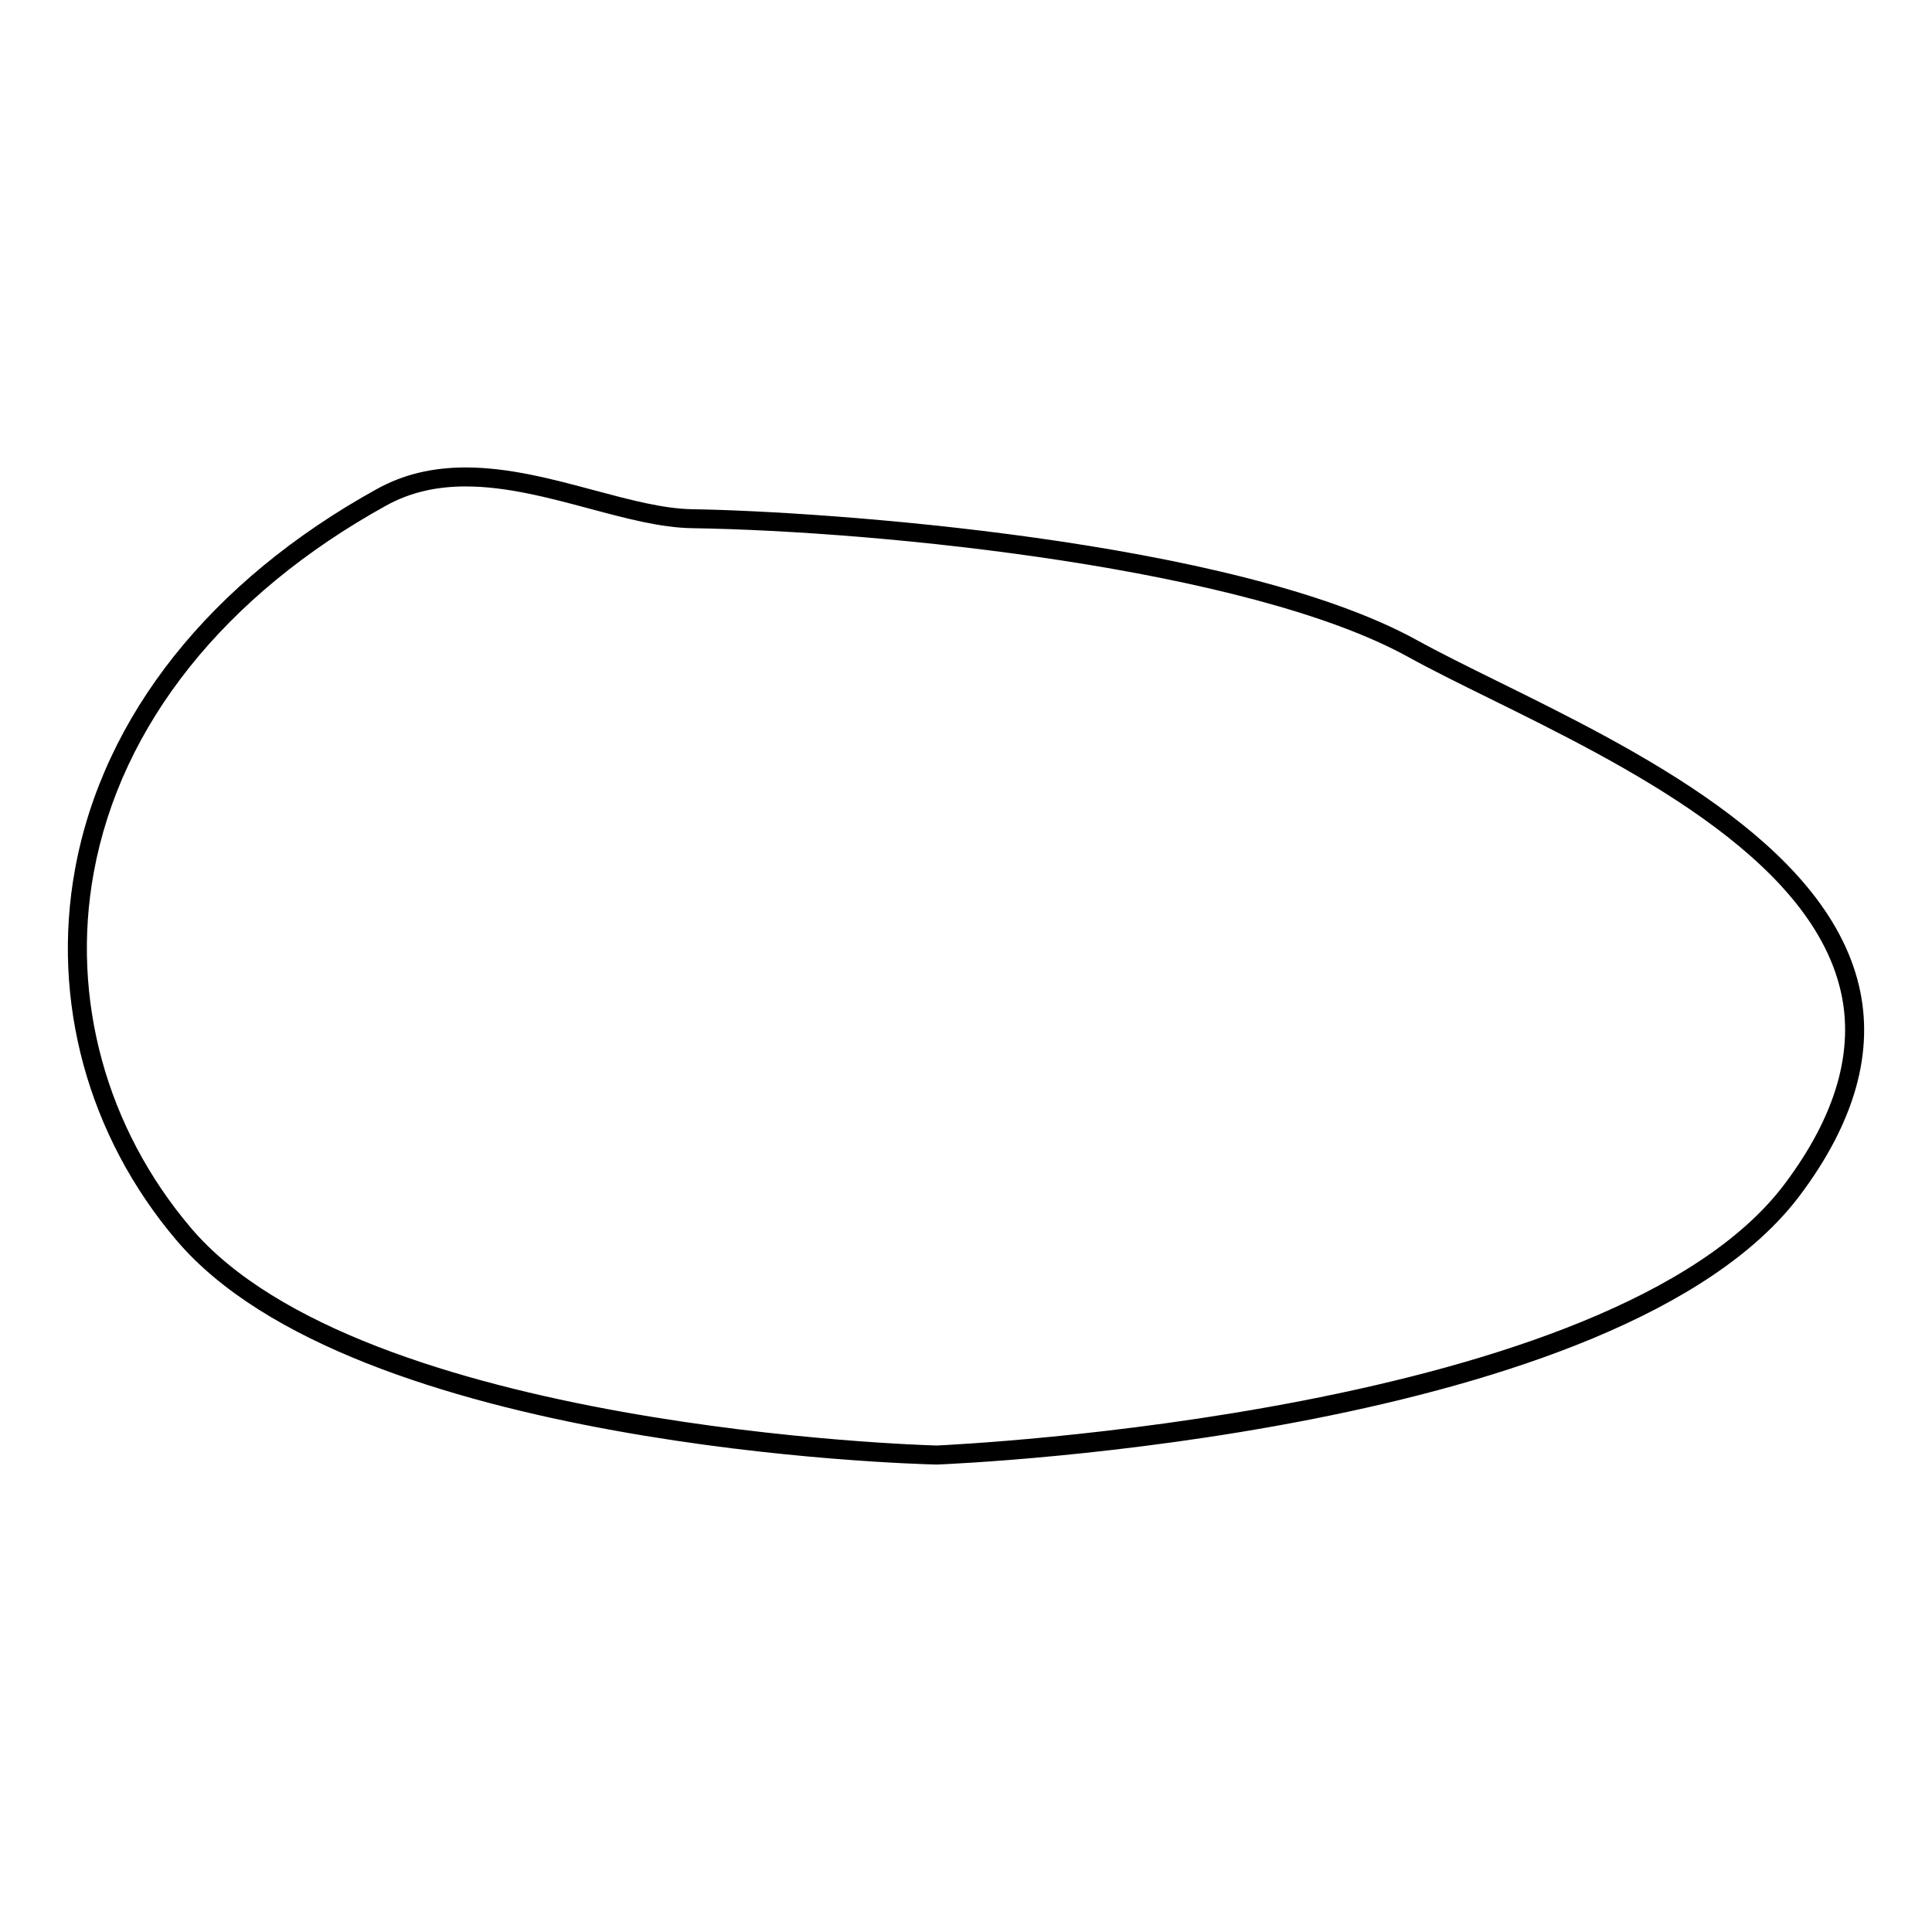<?xml version="1.0" encoding="UTF-8"?>
<!-- Uploaded to: SVG Repo, www.svgrepo.com, Generator: SVG Repo Mixer Tools -->
<svg fill="#000000" width="800px" height="800px" version="1.1" viewBox="144 144 512 512" xmlns="http://www.w3.org/2000/svg">
 <path d="m392.23 532.12h-0.082c-6.289-0.141-154.42-4.152-201.37-59.418-23.477-27.629-33.277-63.5-26.887-98.398 7.426-40.562 35.852-76.344 80.039-100.74 6.926-3.824 14.609-5.684 23.496-5.684 11.473 0 22.945 3.074 34.039 6.047 9.41 2.519 18.305 4.906 26.035 5.023 34.477 0.527 143.76 8.047 192.09 34.742 5.965 3.293 13.371 6.949 21.211 10.816 36.633 18.066 86.793 42.809 95.82 80.613 4.188 17.531-1.062 36.254-15.609 55.641-47.59 63.426-221.34 71.062-228.71 71.359zm-124.8-259.21c-8.012 0-14.902 1.652-21.062 5.055-42.84 23.656-70.367 58.191-77.52 97.242-6.113 33.406 3.281 67.754 25.773 94.227 45.074 53.062 193.4 57.531 197.57 57.641 4.609-0.203 179.02-8.332 224.79-69.348 13.602-18.137 18.566-35.441 14.742-51.449-8.484-35.504-57.414-59.641-93.145-77.266-7.891-3.894-15.352-7.57-21.422-10.926-42.328-23.383-138.84-33.332-189.73-34.113-8.359-0.125-17.539-2.59-27.262-5.195-10.781-2.883-21.926-5.867-32.734-5.867z"/>
</svg>